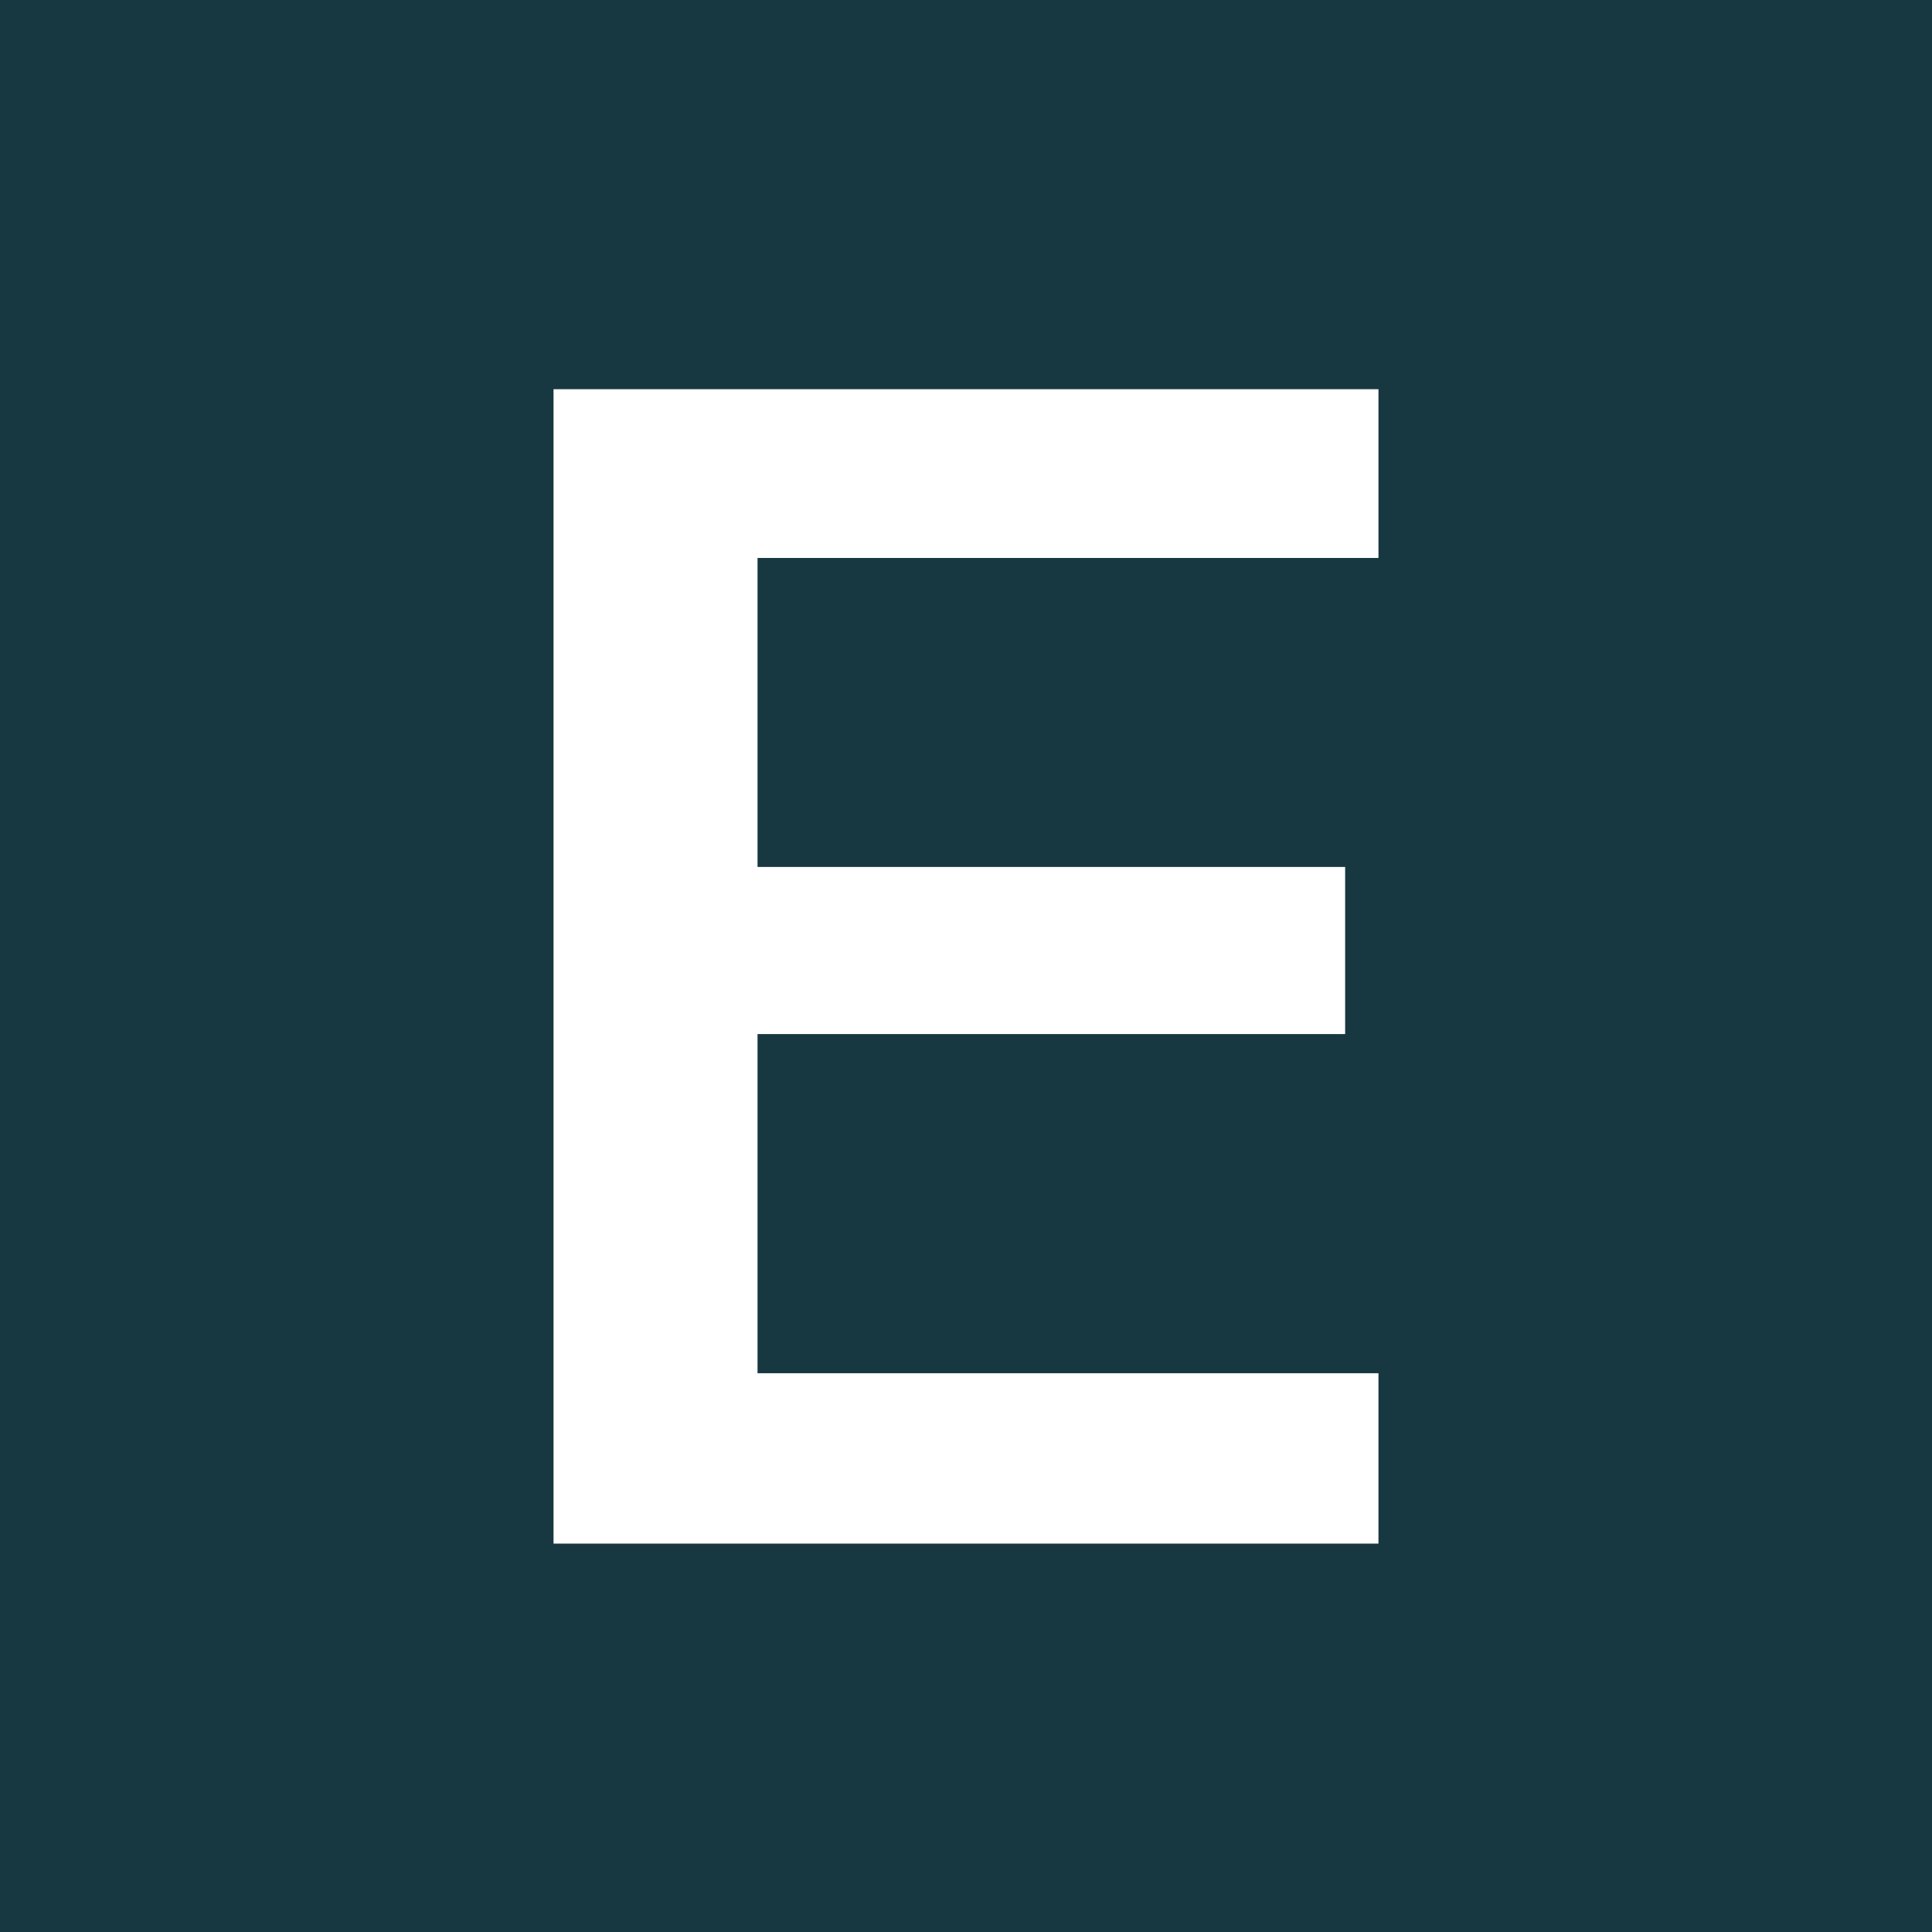 <svg width="260" height="260" viewBox="0 0 260 260" fill="none" xmlns="http://www.w3.org/2000/svg">
<rect width="260" height="260" fill="#173840"/>
<path d="M74.492 52.377H185.507V75.088H101.945V116.67H181.023V139.161H101.945V184.803H185.507V207.733H74.492V52.268V52.377Z" fill="white"/>
</svg>
